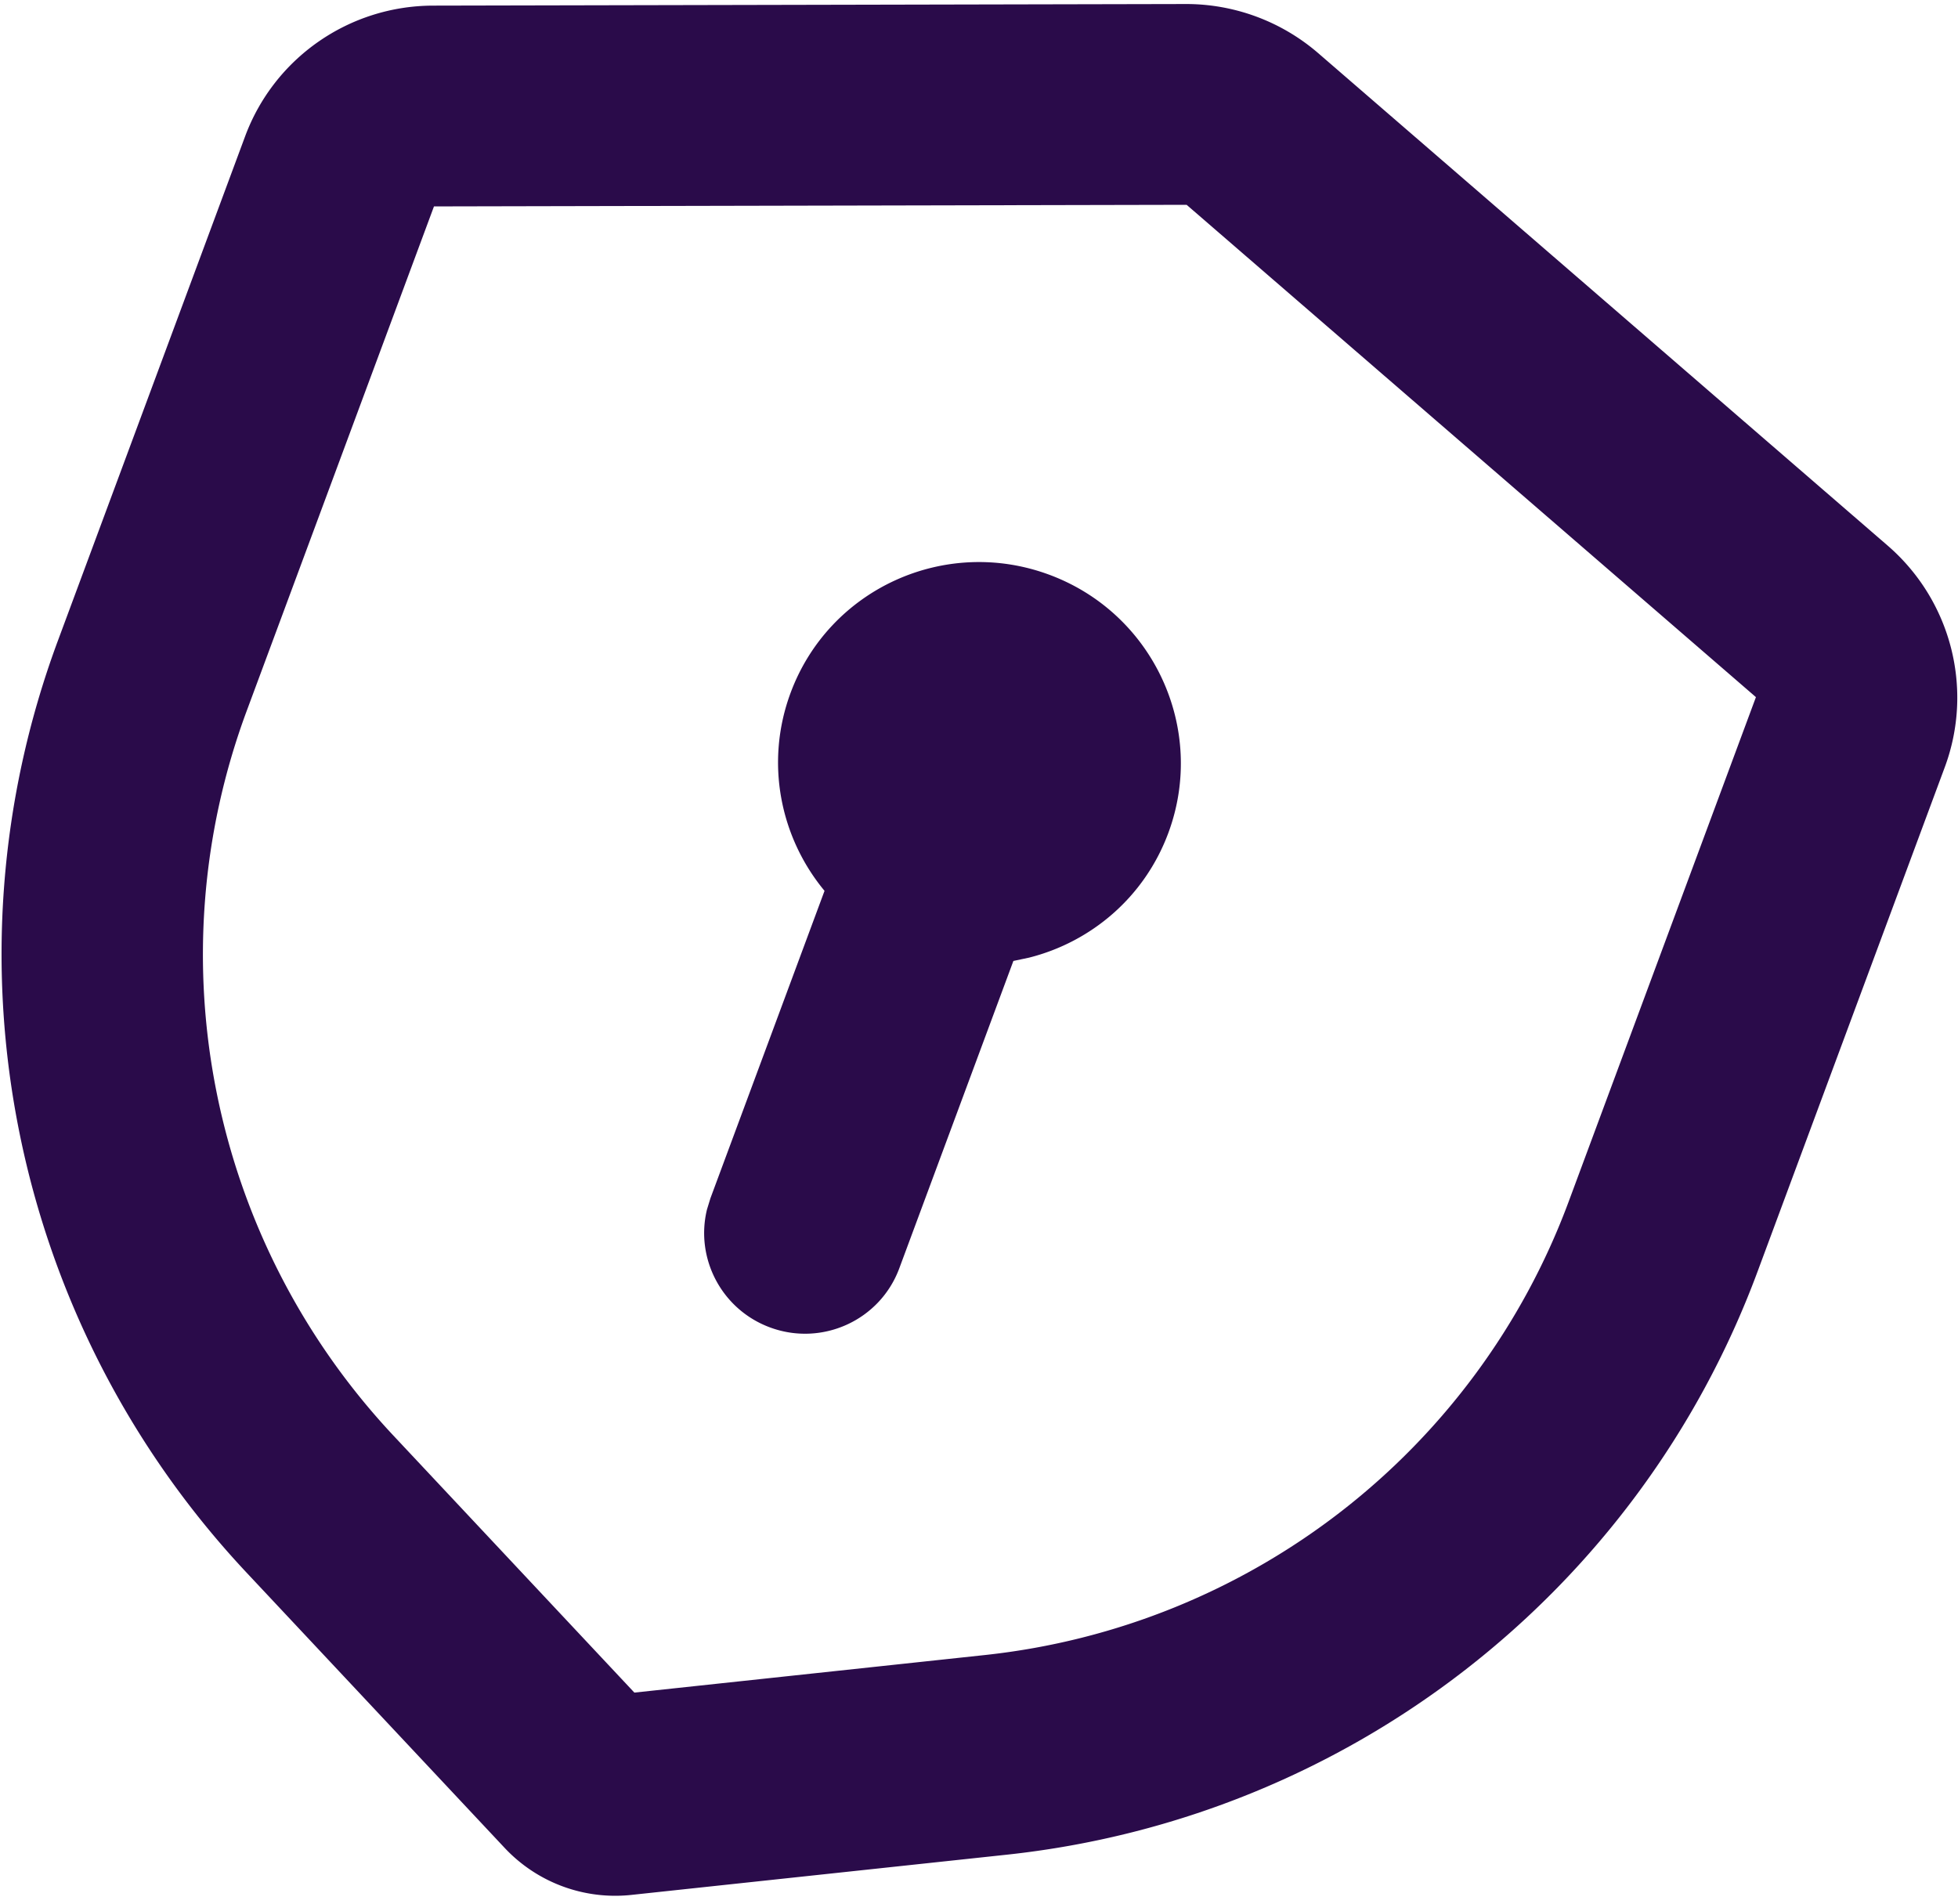 <svg xmlns="http://www.w3.org/2000/svg" width="216" height="210" fill="none"><path fill="#2A0B4A" d="m145.432 5.874 62.804 54.31c7.004 6.056 9.516 15.8 6.304 24.453l-20.66 55.656c-13.132 35.38-45.201 60.276-82.835 64.308l-41.399 4.435a16.719 16.719 0 0 1-13.975-5.187l-28.478-30.374C1.305 145.864-6.752 106.073 6.381 70.693l20.66-55.655C30.253 6.385 38.514.64 47.773.62l83.03-.176a22.296 22.296 0 0 1 14.629 5.43Zm-14.529 16.72-83.029.177-20.66 55.656C17 105.944 23.268 136.892 43.403 158.368l26.579 28.349 38.639-4.14c29.271-3.136 54.213-22.5 64.427-50.017l20.66-55.656-62.804-54.31Zm-15.148 40.808c11.506 4.27 17.384 17.026 13.129 28.49-2.633 7.092-8.527 12.027-15.364 13.75l-1.727.364-12.588 33.911c-2.128 5.732-8.516 8.647-14.27 6.512-5.341-1.983-8.257-7.624-6.943-13.009l.38-1.236 12.587-33.912c-4.894-5.901-6.594-14.164-3.742-21.847 4.255-11.463 17.032-17.294 28.538-13.023Z"/></svg>